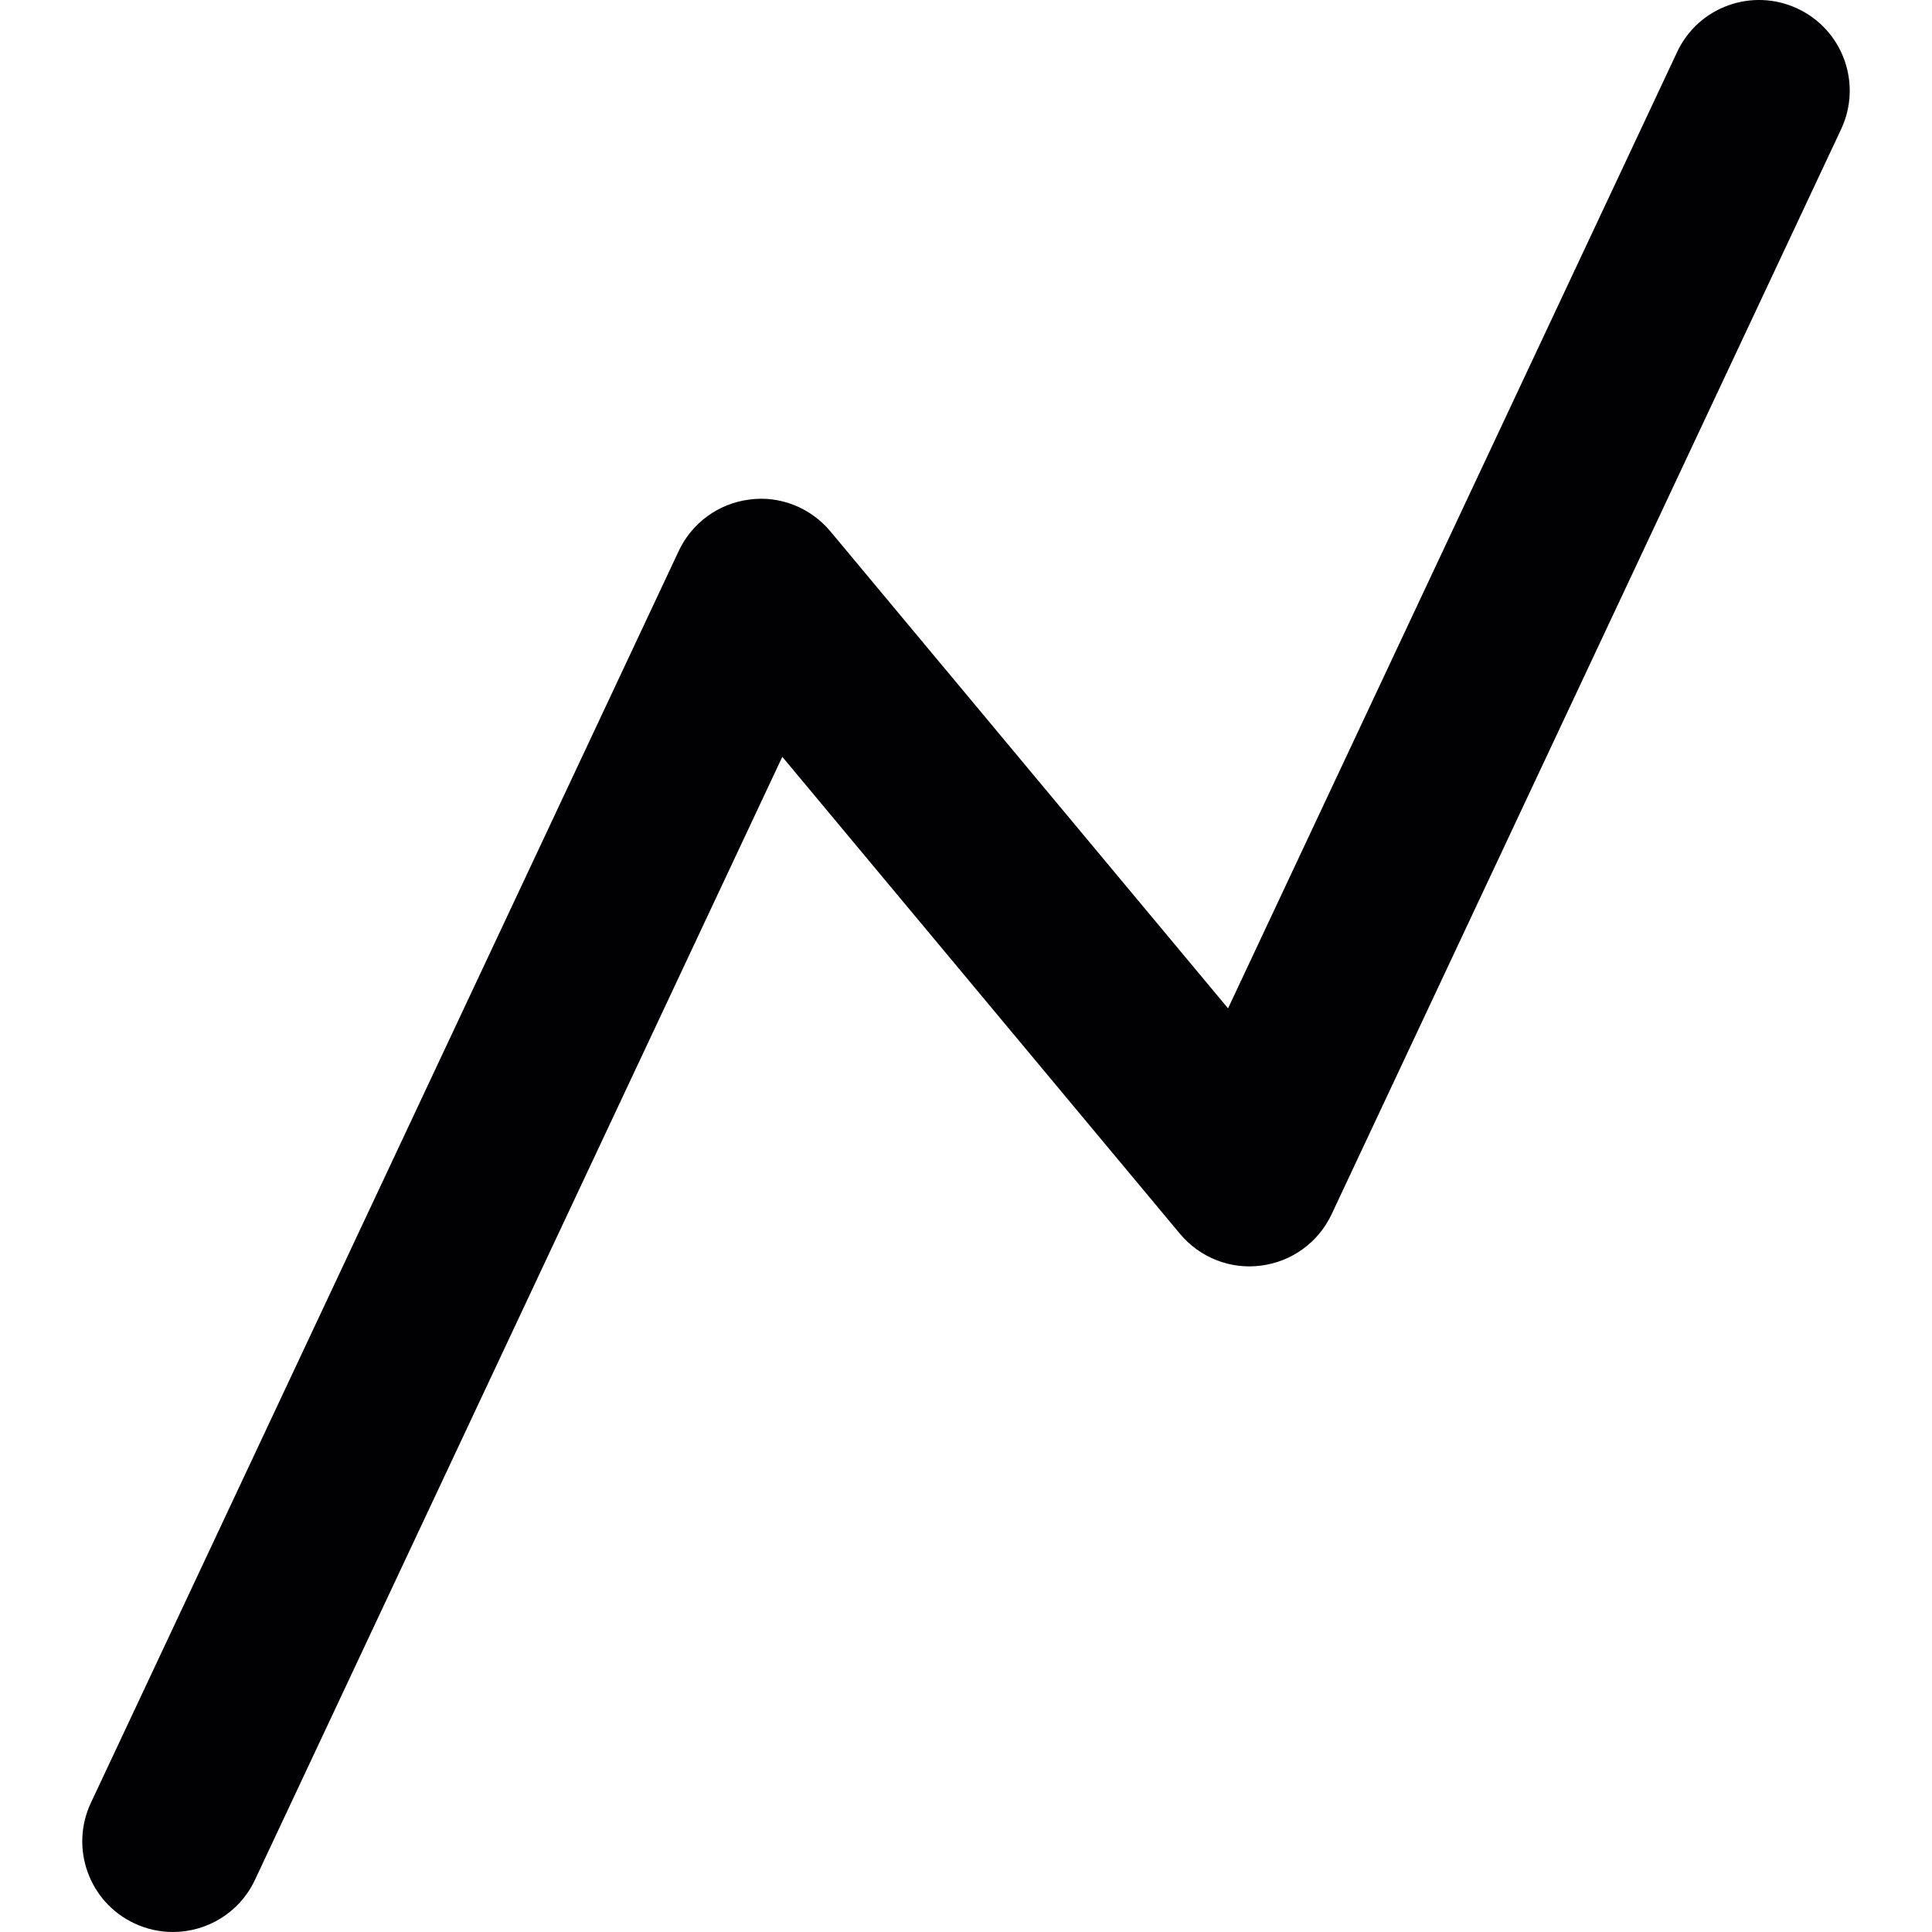 <?xml version="1.0" encoding="UTF-8" standalone="no"?><!-- icon666.com - MILLIONS OF FREE VECTOR ICONS --><svg width="1024" height="1024" version="1.1" id="Capa_1" xmlns="http://www.w3.org/2000/svg" xmlns:xlink="http://www.w3.org/1999/xlink" x="0px" y="0px" viewBox="0 0 31.974 31.974" style="enable-background:new 0 0 31.974 31.974;" xml:space="preserve"><g><g><path style="fill:#010002;" d="M2.224,31.831c0.206,0.097,0.423,0.143,0.637,0.143c0.563,0,1.103-0.318,1.358-0.862l8.728-18.587 l6.581,7.894c0.328,0.393,0.836,0.595,1.344,0.526c0.509-0.065,0.948-0.386,1.166-0.85L30.47,2.138 c0.352-0.75,0.03-1.644-0.72-1.995C29-0.21,28.105,0.112,27.755,0.863l-7.431,15.825l-6.581-7.894 c-0.328-0.393-0.839-0.597-1.344-0.526c-0.509,0.065-0.948,0.386-1.166,0.85L1.504,29.837C1.152,30.586,1.474,31.48,2.224,31.831z "/></g></g></svg>